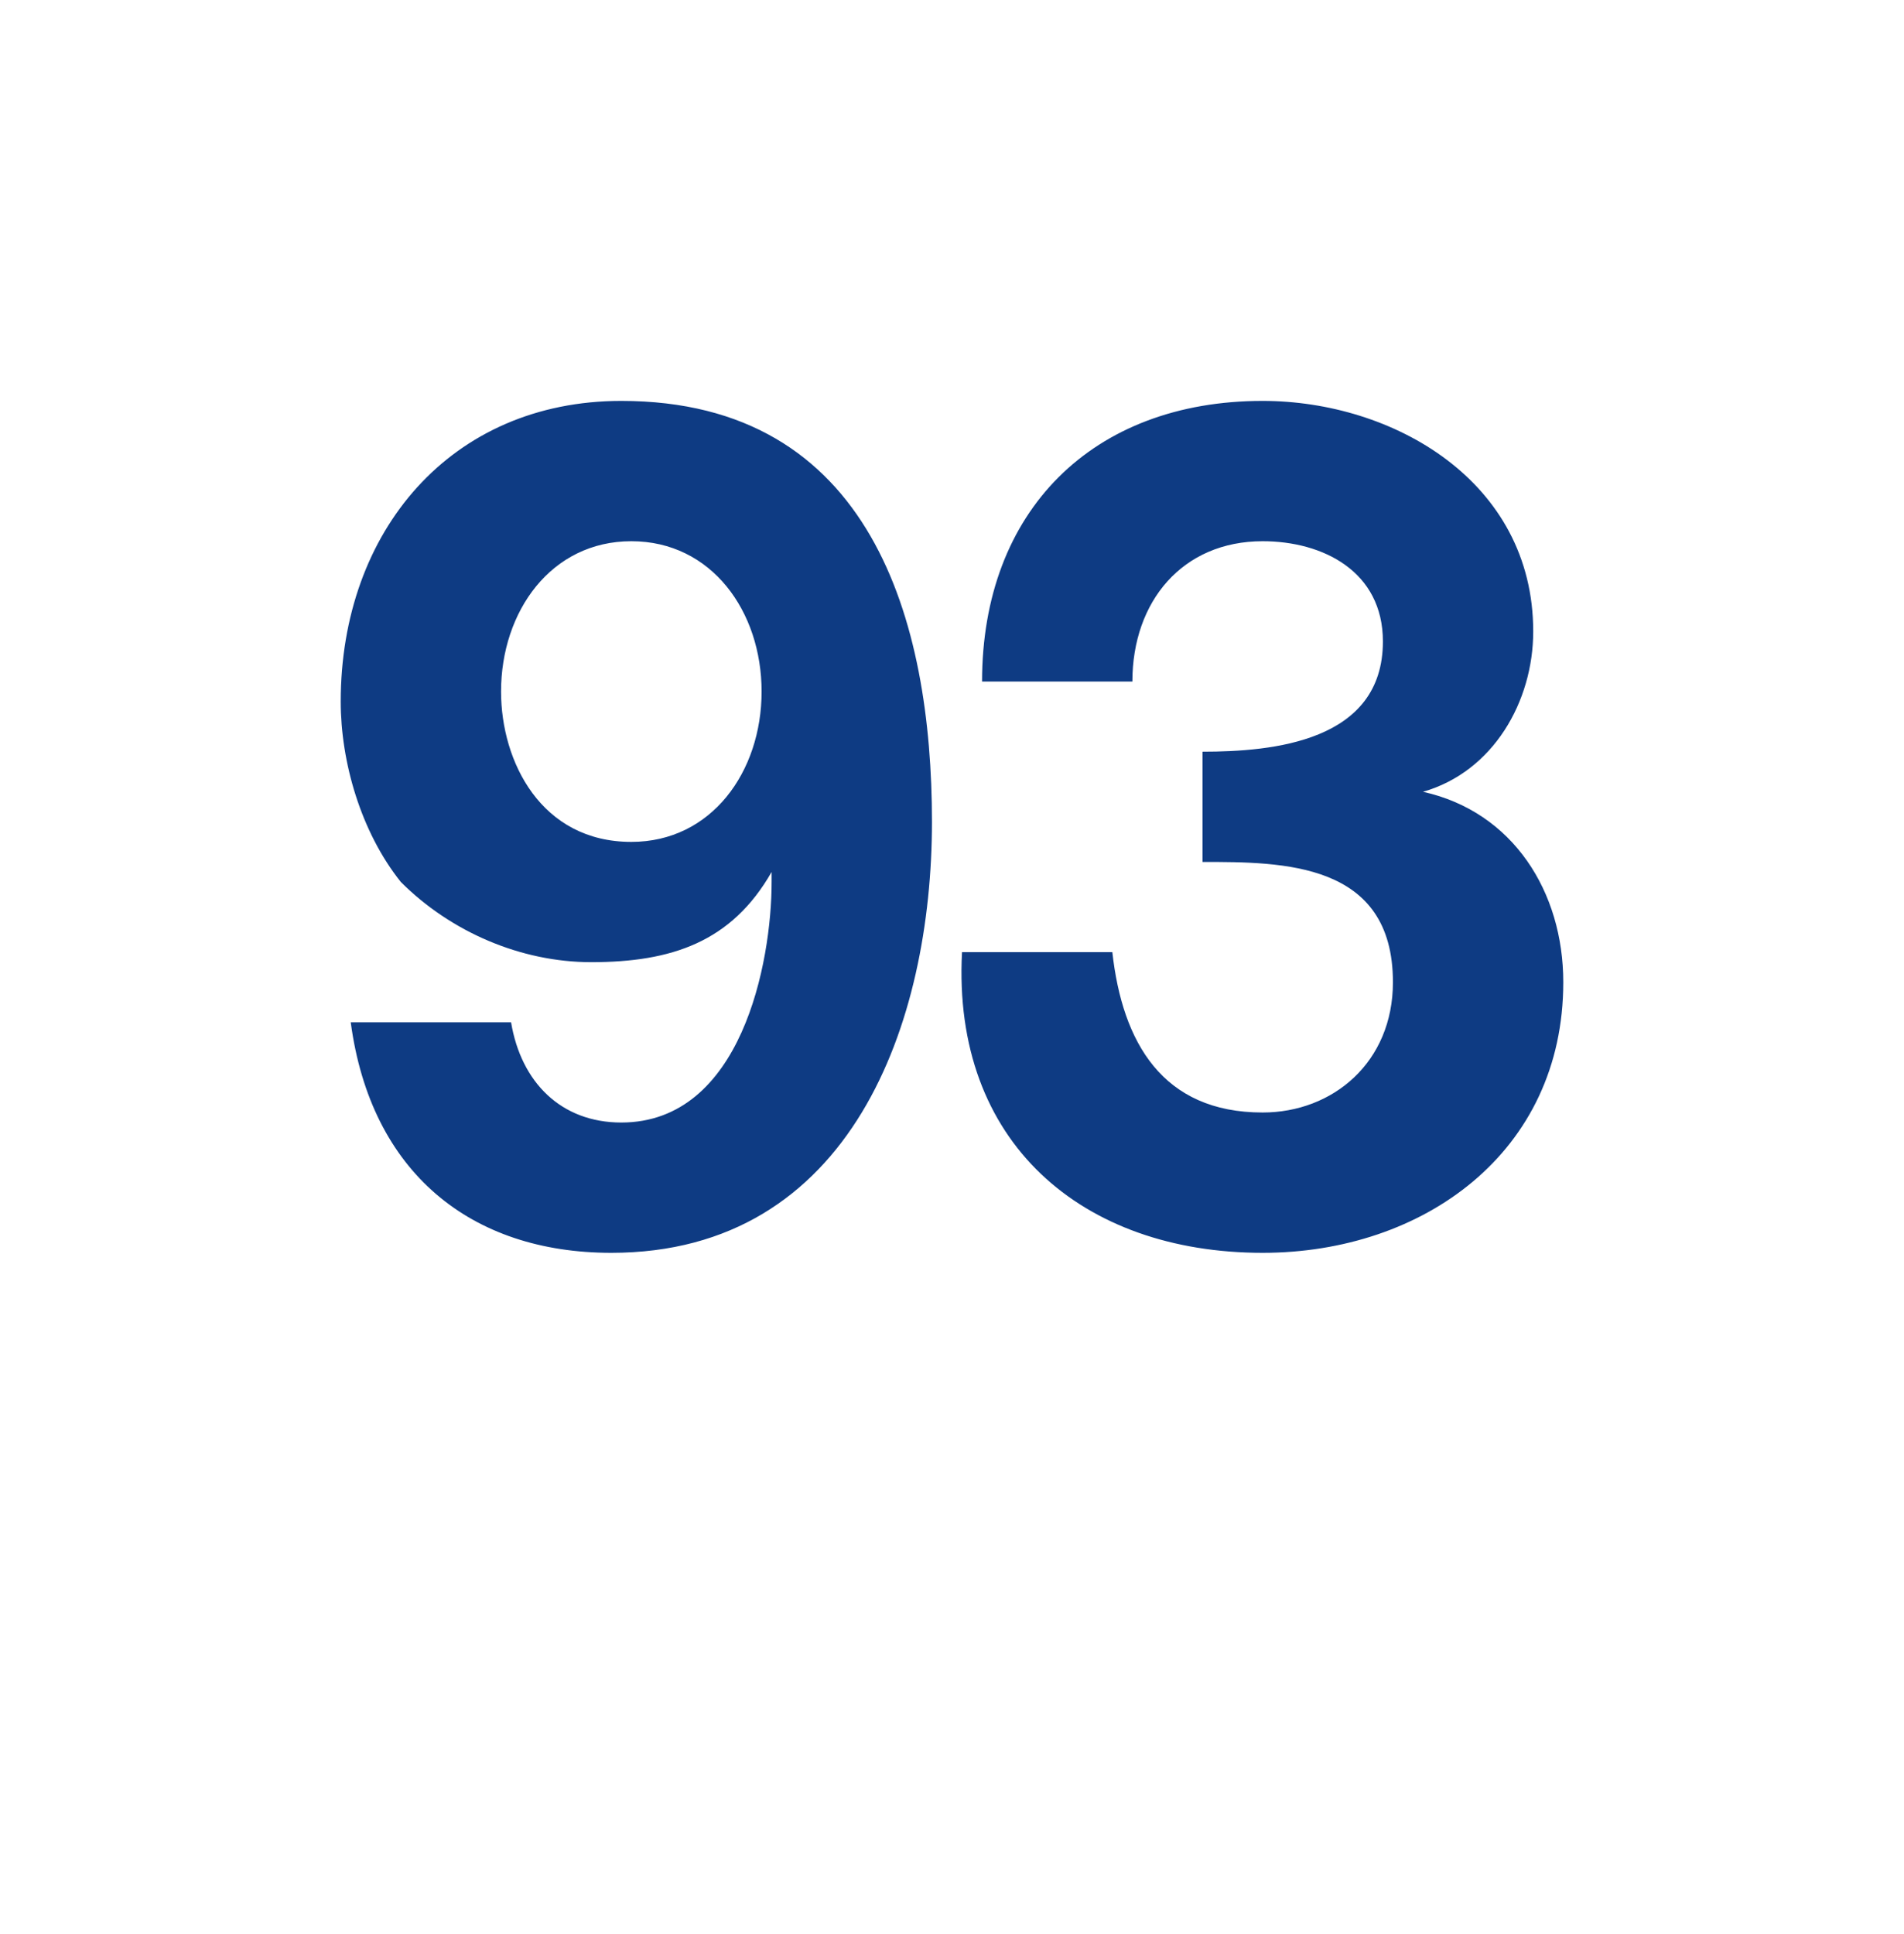 <?xml version="1.0" standalone="no"?><!DOCTYPE svg PUBLIC "-//W3C//DTD SVG 1.1//EN" "http://www.w3.org/Graphics/SVG/1.1/DTD/svg11.dtd"><svg xmlns="http://www.w3.org/2000/svg" version="1.1" width="19px" height="19.3px" viewBox="0 -4 19 19.3" style="top:-4px">  <desc>93</desc>  <defs/>  <g id="Polygon156930">    <path d="M 7.6 2.9 C 7.6 2.1 7.1 1.4 6.3 1.4 C 5.5 1.4 5 2.1 5 2.9 C 5 3.6 5.4 4.4 6.3 4.4 C 7.1 4.4 7.6 3.7 7.6 2.9 Z M 5.1 6.2 C 5.2 6.8 5.6 7.2 6.2 7.2 C 7.4 7.2 7.7 5.6 7.7 4.8 C 7.7 4.8 7.7 4.7 7.7 4.7 C 7.3 5.4 6.7 5.6 5.9 5.6 C 5.2 5.6 4.5 5.3 4 4.8 C 3.6 4.3 3.4 3.6 3.4 3 C 3.4 1.3 4.5 0 6.2 0 C 8.7 0 9.3 2.2 9.3 4.2 C 9.3 6.2 8.5 8.5 6.1 8.5 C 4.7 8.5 3.7 7.7 3.5 6.2 C 3.5 6.2 5.1 6.2 5.1 6.2 Z M 12 3.5 C 12.7 3.5 13.8 3.4 13.8 2.4 C 13.8 1.7 13.2 1.4 12.6 1.4 C 11.8 1.4 11.3 2 11.3 2.8 C 11.3 2.8 9.8 2.8 9.8 2.8 C 9.8 1.1 10.9 0 12.6 0 C 13.9 0 15.3 0.8 15.3 2.3 C 15.3 3 14.9 3.7 14.2 3.9 C 14.2 3.9 14.2 3.9 14.2 3.9 C 15.1 4.1 15.6 4.9 15.6 5.8 C 15.6 7.5 14.2 8.5 12.6 8.5 C 10.8 8.5 9.5 7.4 9.6 5.5 C 9.6 5.5 11.1 5.5 11.1 5.5 C 11.2 6.4 11.6 7.1 12.6 7.1 C 13.3 7.1 13.9 6.6 13.9 5.8 C 13.9 4.6 12.8 4.6 12 4.6 C 12 4.6 12 3.5 12 3.5 Z " stroke="none" fill="#0e3b83"/>  </g></svg>